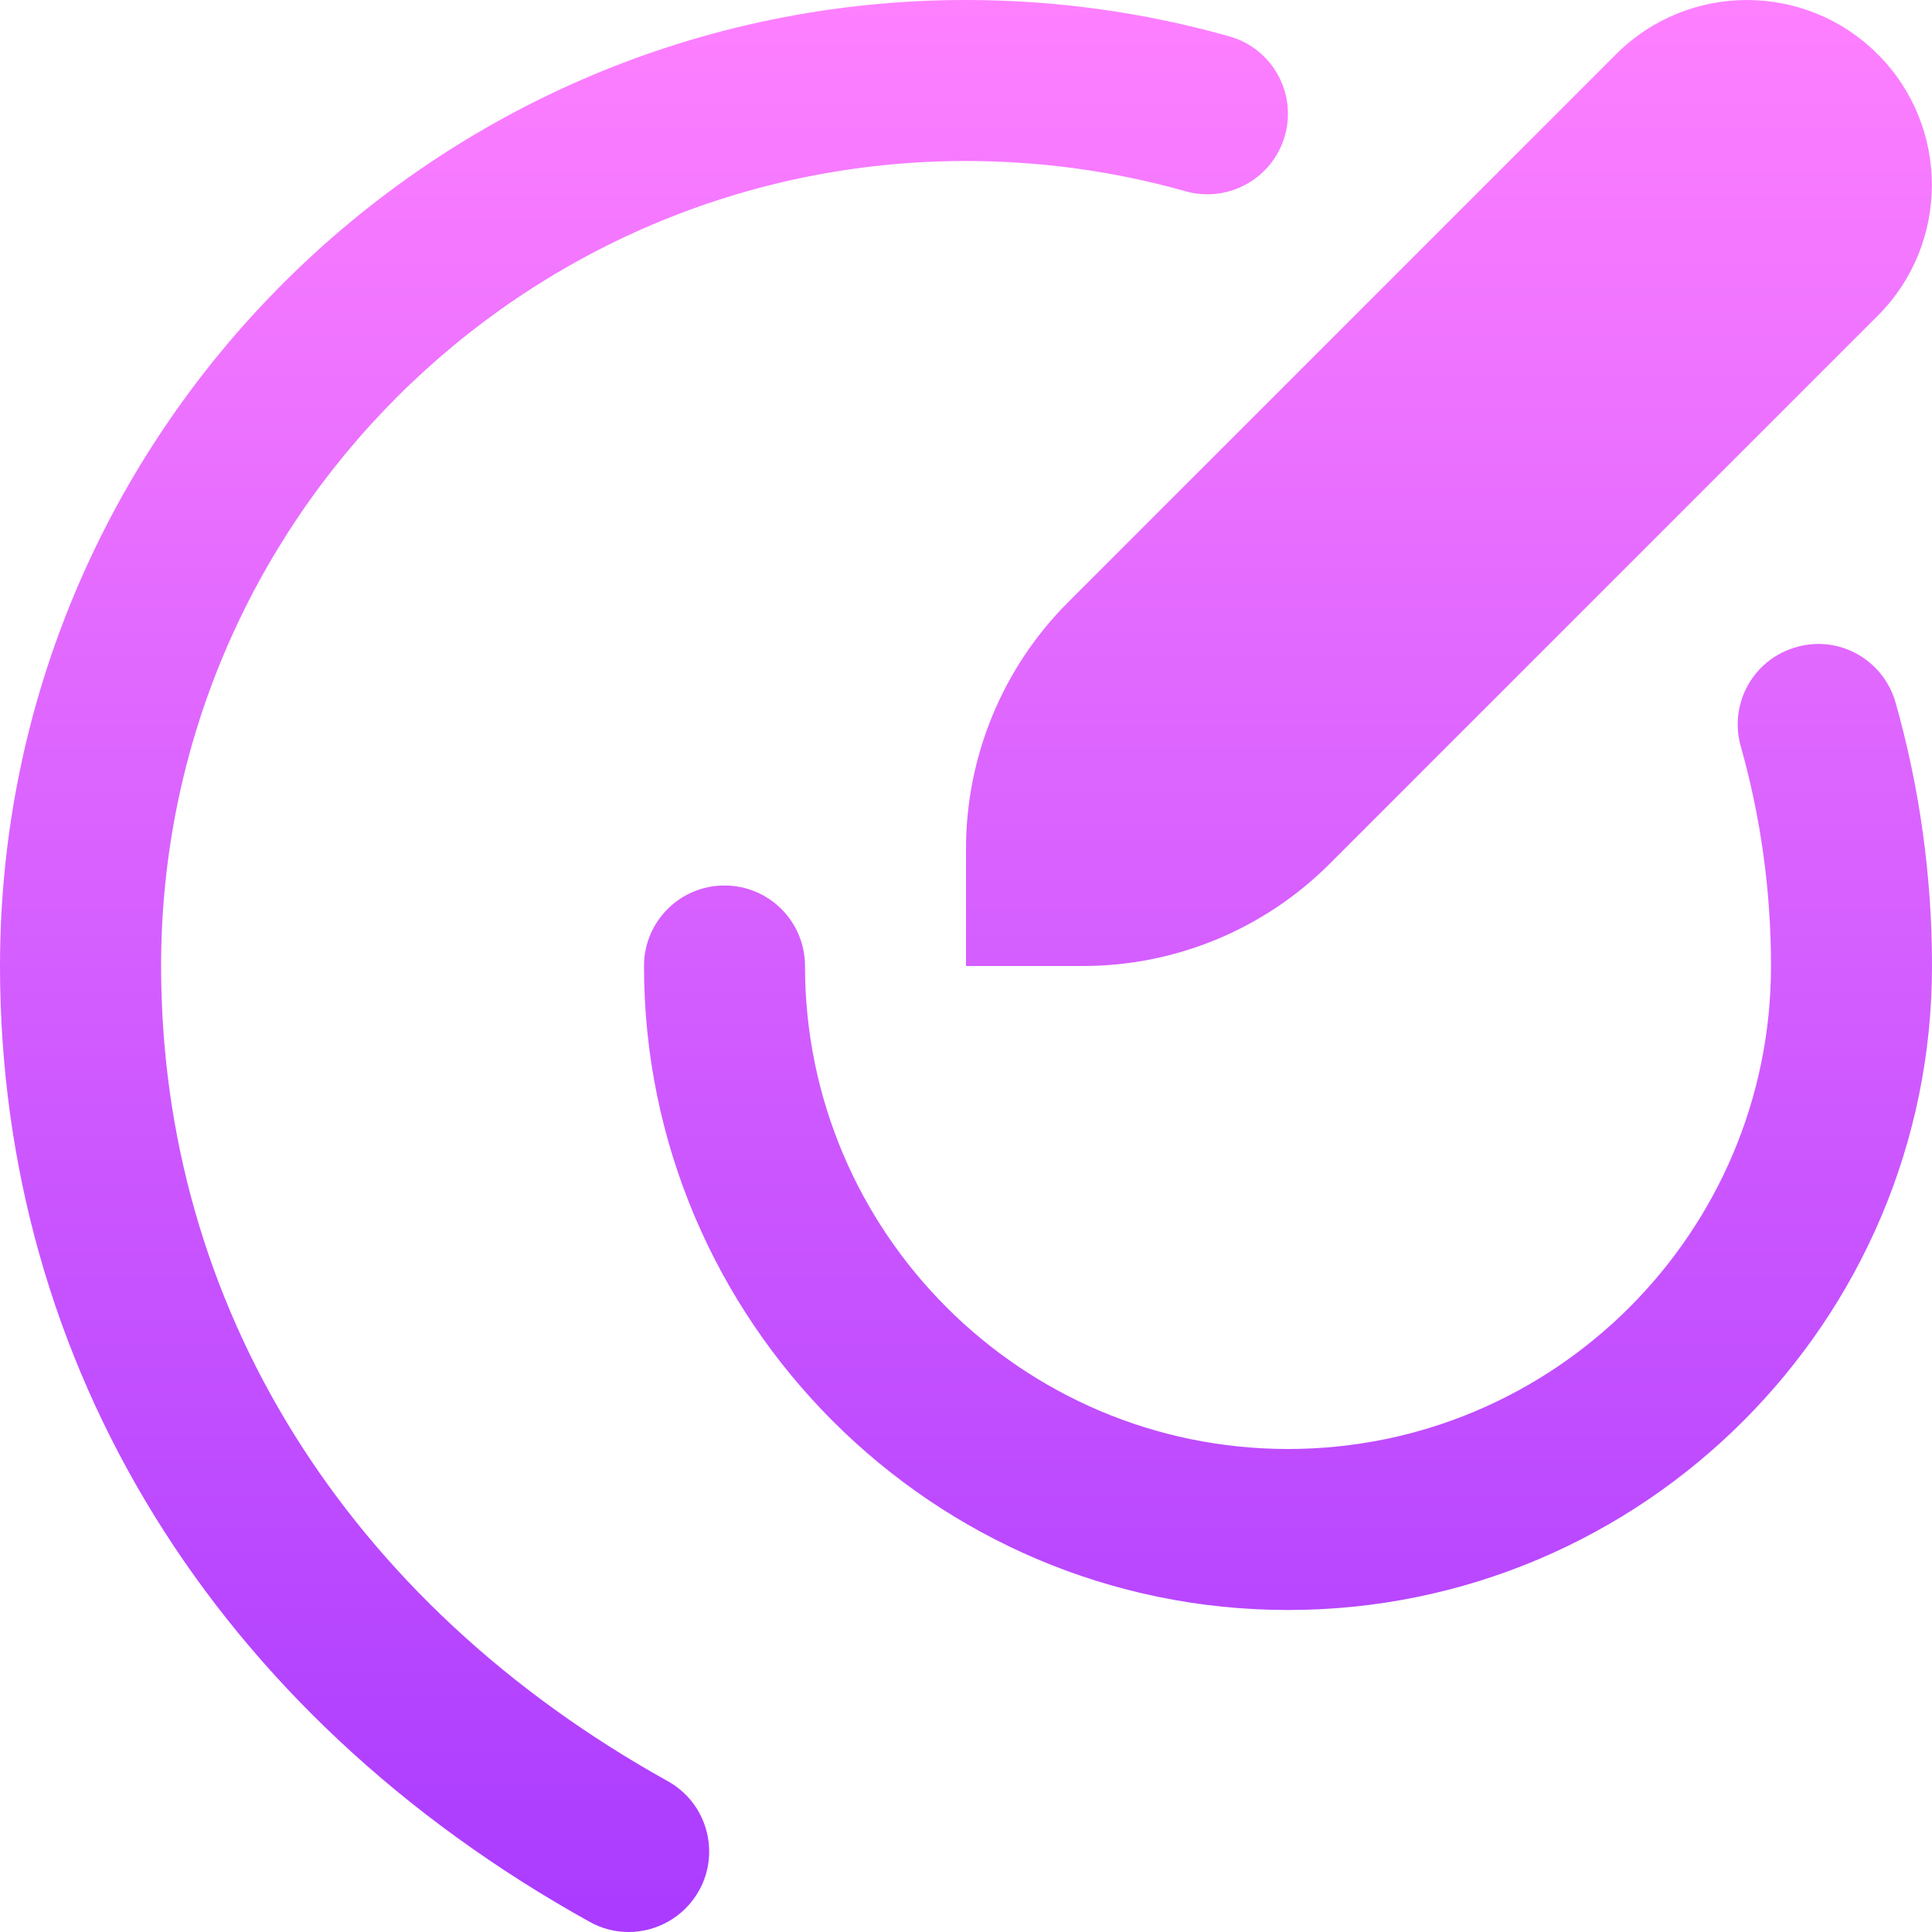 <svg width="18" height="18" viewBox="0 0 18 18" fill="none" xmlns="http://www.w3.org/2000/svg">
<path d="M9.952 5.61L15.057 0.505C15.73 -0.168 16.822 -0.168 17.494 0.505C18.167 1.177 18.167 2.269 17.494 2.942L12.389 8.047C11.78 8.657 10.953 9 10.091 9H9V7.909C9 7.046 9.342 6.22 9.952 5.61ZM6.222 16.595C3.221 14.927 1.501 12.16 1.501 9C1.5 4.864 4.864 1.5 9 1.5C9.695 1.5 10.383 1.595 11.046 1.782C11.114 1.802 11.183 1.81 11.249 1.81C11.576 1.81 11.877 1.595 11.971 1.264C12.084 0.866 11.852 0.451 11.454 0.339C10.658 0.114 9.832 0 9 0C4.037 0 0 4.037 0 9C0 12.72 2.002 15.966 5.493 17.905C5.608 17.97 5.734 18 5.857 18C6.12 18 6.375 17.86 6.513 17.614C6.714 17.252 6.583 16.796 6.222 16.595ZM16.736 6.029C16.337 6.14 16.106 6.555 16.218 6.953C16.406 7.617 16.5 8.306 16.5 9C16.5 11.482 14.482 13.5 12 13.5C9.519 13.5 7.5 11.482 7.5 9C7.5 8.585 7.164 8.25 6.75 8.25C6.336 8.25 6 8.585 6 9C6 12.308 8.692 15 12 15C15.308 15 18 12.308 18 9C18 8.168 17.886 7.342 17.661 6.547C17.549 6.148 17.134 5.913 16.736 6.029Z" fill="url(#paint0_linear_3_25)"/>
<defs>
<linearGradient id="paint0_linear_3_25" x1="9" y1="0" x2="9" y2="18" gradientUnits="userSpaceOnUse">
<stop stop-color="#FE80FF"/>
<stop offset="1" stop-color="#AA3BFF"/>
</linearGradient>
</defs>
</svg>
